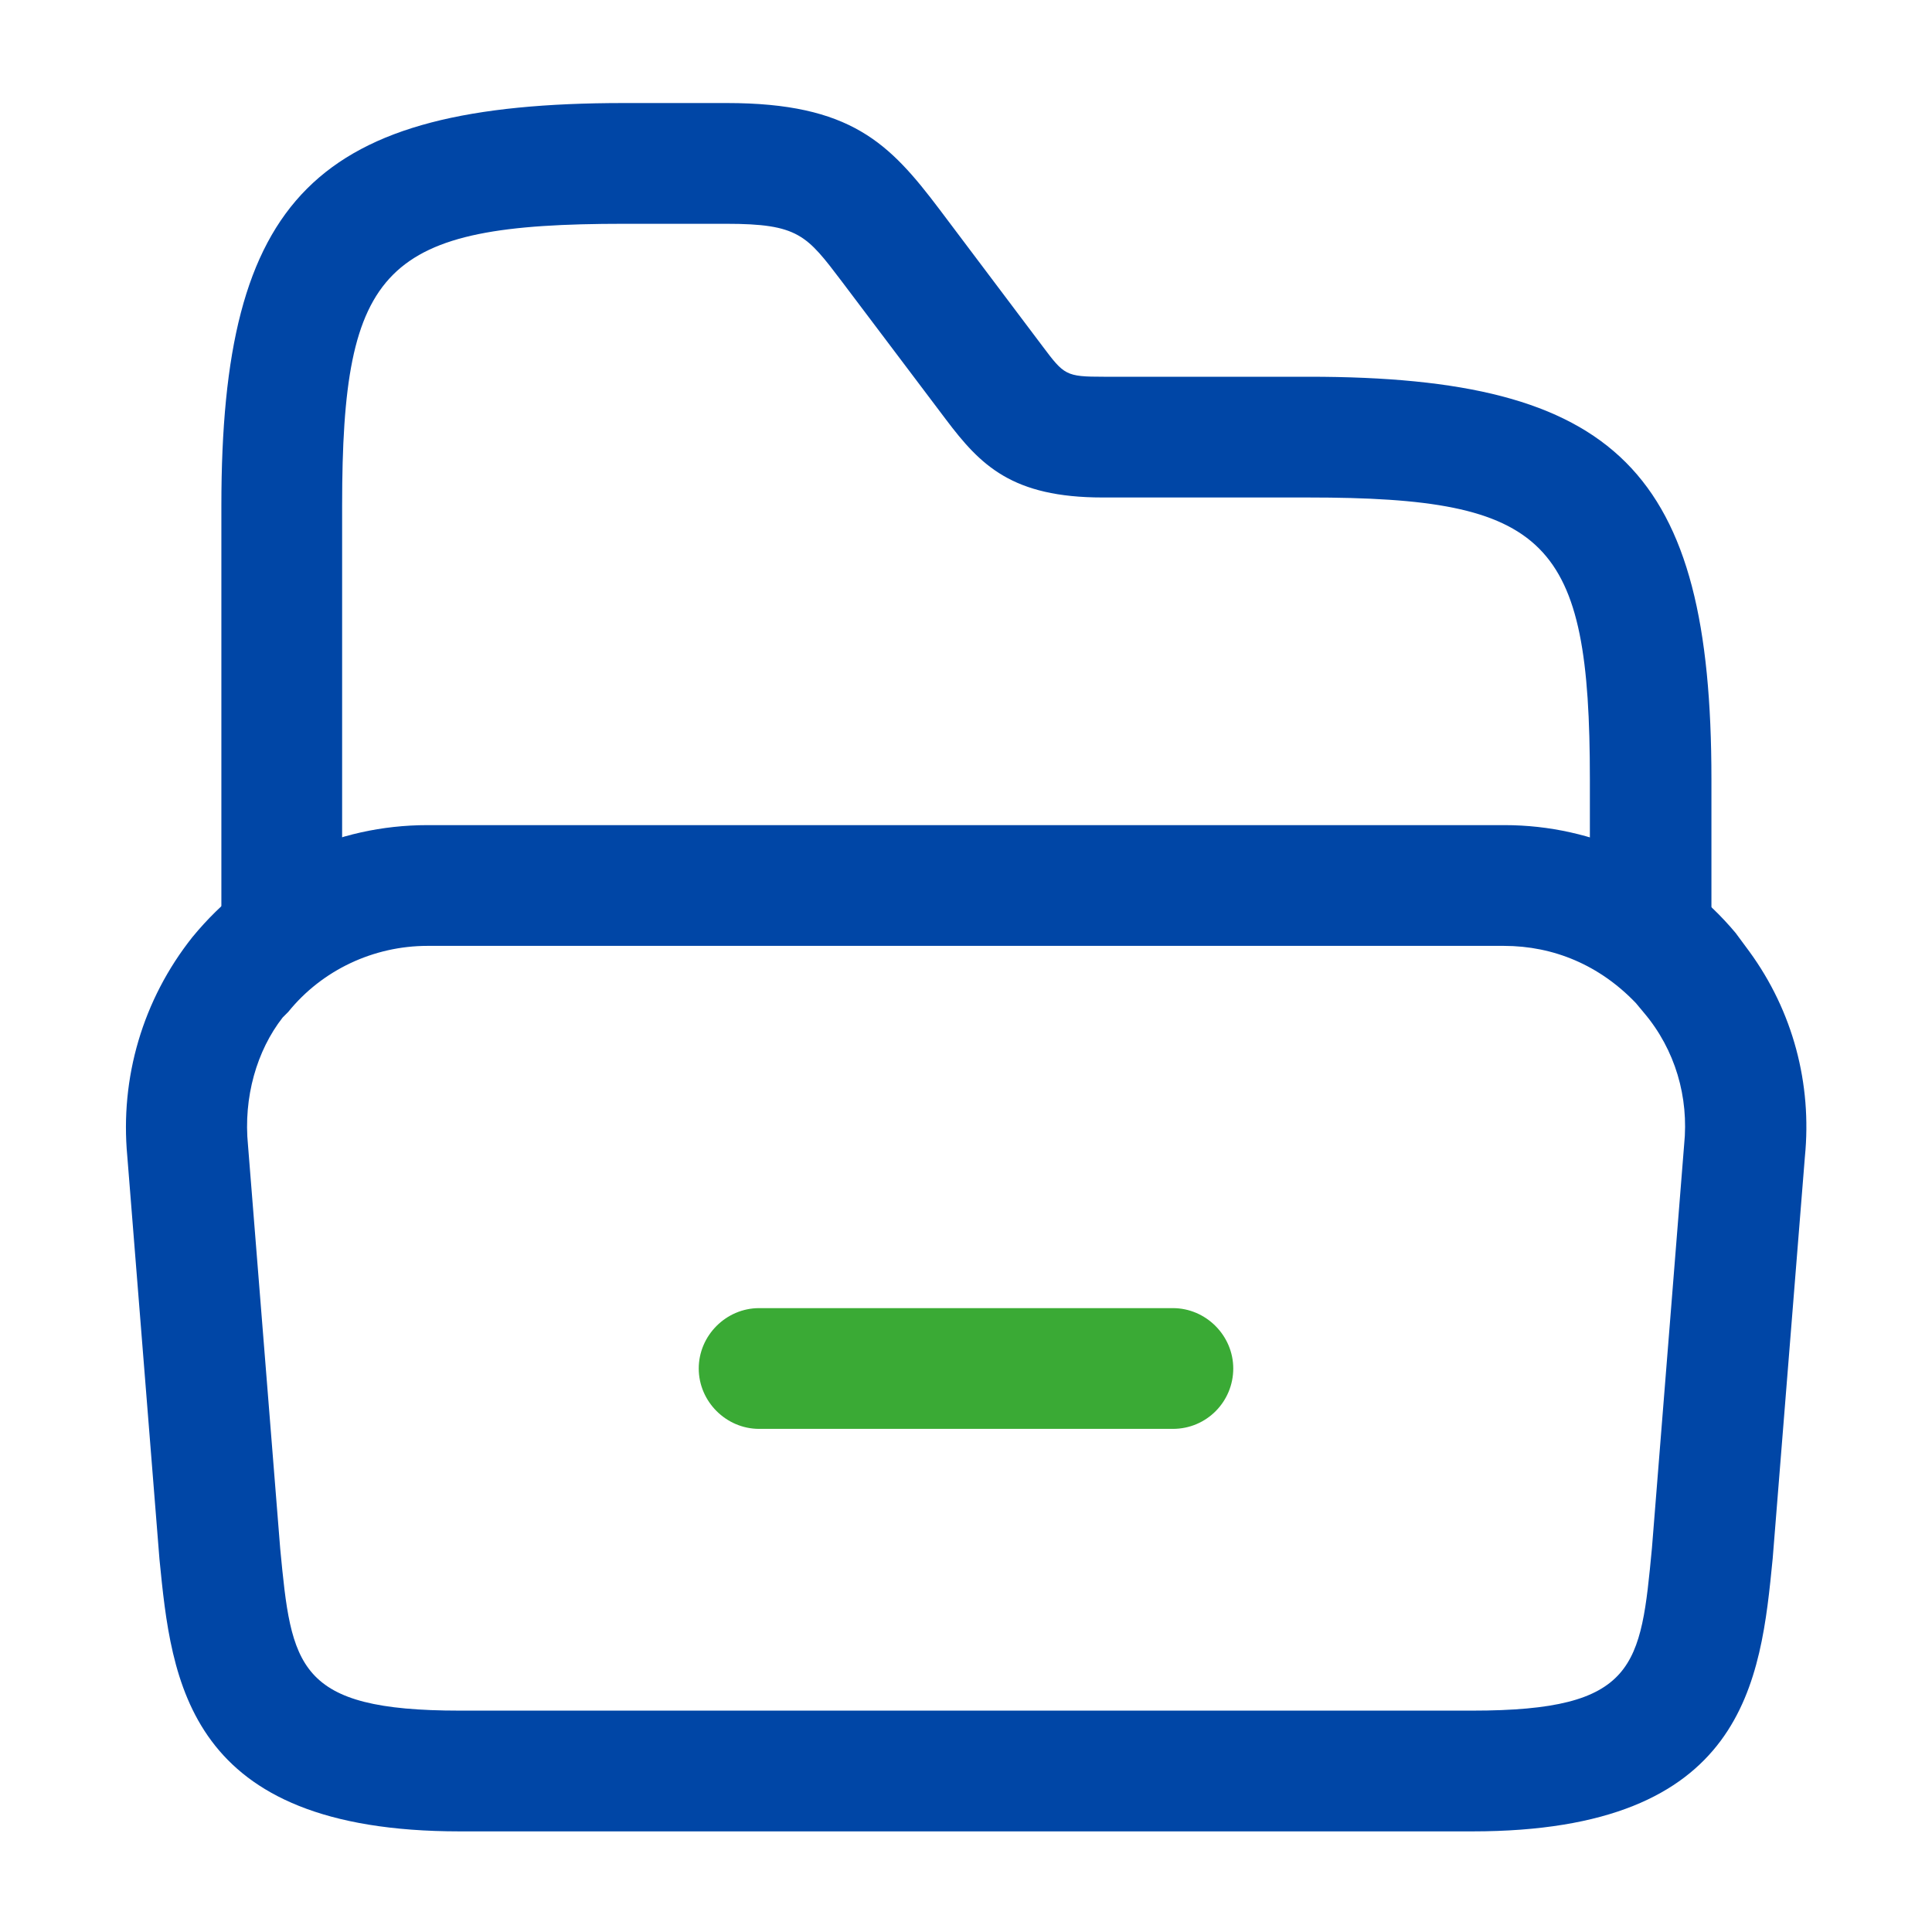 <svg width="24" height="24" viewBox="0 0 24 24" fill="none" xmlns="http://www.w3.org/2000/svg">
<g id="folder-open 1">
<path id="Vector" d="M18.291 22.75H5.711C2.311 22.75 2.131 20.88 1.981 19.37L1.581 14.36C1.491 13.39 1.771 12.42 2.391 11.64C3.131 10.74 4.181 10.25 5.311 10.25H18.691C19.801 10.25 20.851 10.74 21.561 11.59L21.731 11.82C22.271 12.56 22.511 13.46 22.421 14.37L22.021 19.36C21.871 20.88 21.691 22.75 18.291 22.75ZM5.311 11.75C4.641 11.75 4.001 12.05 3.581 12.57L3.511 12.64C3.191 13.05 3.021 13.63 3.081 14.23L3.481 19.24C3.621 20.7 3.681 21.25 5.711 21.25H18.291C20.331 21.25 20.381 20.7 20.521 19.23L20.921 14.22C20.981 13.63 20.811 13.04 20.421 12.58L20.321 12.46C19.871 11.99 19.301 11.75 18.681 11.75H5.311Z" fill="#0046A6"/>
<path id="Vector_2" d="M20.5 12.22C20.09 12.22 19.75 11.88 19.75 11.47V9.68C19.75 6.7 19.23 6.18 16.25 6.18H13.7C12.57 6.18 12.18 5.78 11.75 5.21L10.46 3.5C10.02 2.92 9.92 2.78 9.02 2.78H7.75C4.77 2.78 4.25 3.3 4.25 6.28V11.43C4.25 11.84 3.91 12.18 3.5 12.18C3.09 12.18 2.75 11.84 2.75 11.43V6.28C2.75 2.45 3.92 1.28 7.75 1.28H9.03C10.57 1.28 11.05 1.78 11.67 2.6L12.95 4.3C13.22 4.66 13.24 4.68 13.71 4.68H16.26C20.09 4.68 21.26 5.85 21.26 9.68V11.47C21.25 11.88 20.91 12.22 20.5 12.22Z" fill="#0046A6"/>
<path id="Vector_3" d="M14.57 17.75H9.43C9.02 17.75 8.68 17.41 8.68 17C8.68 16.59 9.02 16.25 9.43 16.25H14.57C14.98 16.25 15.32 16.59 15.32 17C15.32 17.41 14.99 17.75 14.57 17.75Z" fill="#3AAA35"/>
</g>
</svg>

